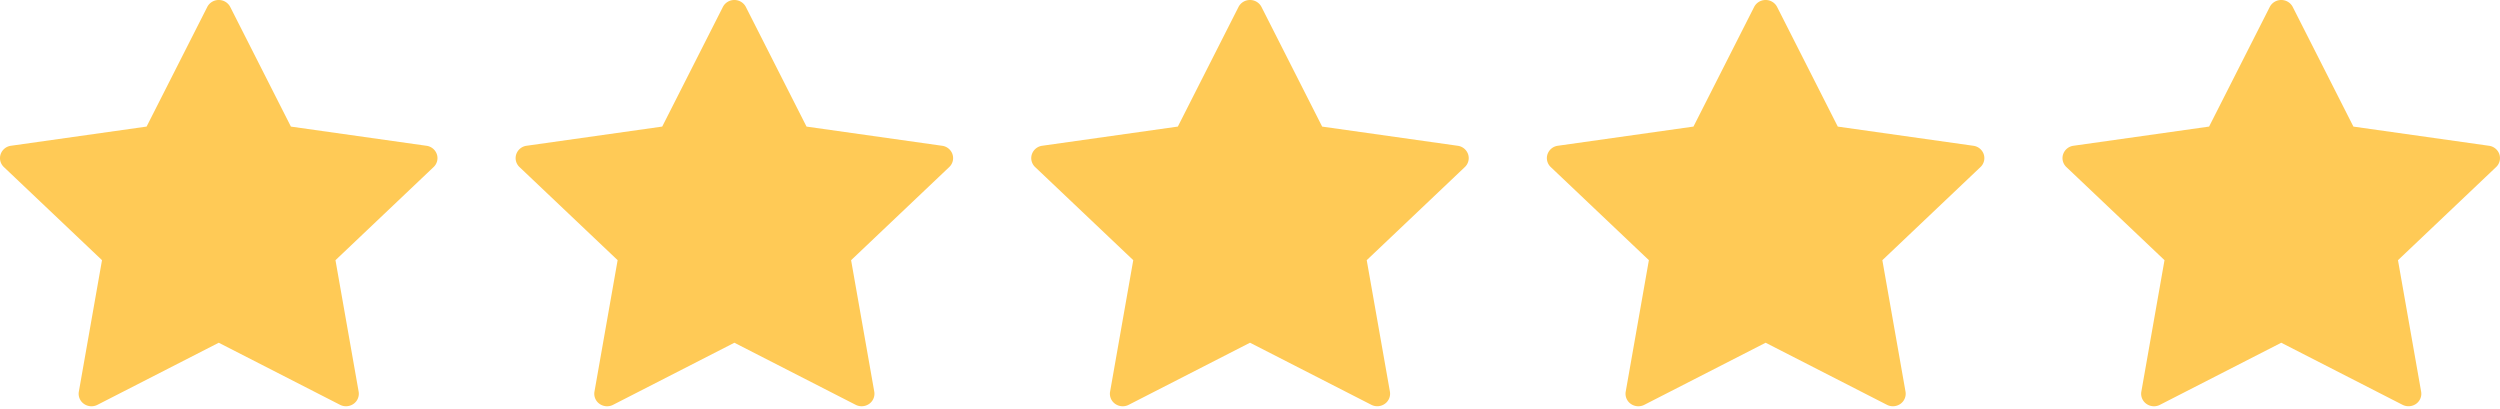 <svg xmlns="http://www.w3.org/2000/svg" width="116" height="19" fill="none" viewBox="0 0 116 19">
  <path fill="#FFCA56" d="M20.27 7.158a.59.59 0 0 0-.48-.394l-6.292-.89L10.683.323A.596.596 0 0 0 10.15 0a.596.596 0 0 0-.533.323l-2.815 5.55-6.293.89a.59.59 0 0 0-.48.395c-.07.21-.011.44.15.593l4.554 4.321-1.075 6.101a.572.572 0 0 0 .237.567.606.606 0 0 0 .626.044l5.629-2.881 5.628 2.88c.2.103.444.086.627-.044a.572.572 0 0 0 .236-.566l-1.075-6.1L20.12 7.75a.568.568 0 0 0 .15-.593Zm23.926 0a.59.59 0 0 0-.48-.394l-6.293-.89L34.608.323A.596.596 0 0 0 34.075 0a.596.596 0 0 0-.533.323l-2.815 5.55-6.293.89a.59.59 0 0 0-.48.395c-.07.21-.011.44.15.593l4.554 4.321-1.075 6.101a.572.572 0 0 0 .237.567.606.606 0 0 0 .626.044l5.629-2.881 5.628 2.88a.607.607 0 0 0 .627-.044.572.572 0 0 0 .236-.566l-1.075-6.1 4.554-4.322a.568.568 0 0 0 .15-.593Zm23.924 0a.59.59 0 0 0-.48-.394l-6.292-.89L58.533.323A.596.596 0 0 0 58 0a.596.596 0 0 0-.533.323l-2.815 5.55-6.293.89a.59.59 0 0 0-.48.395c-.07.21-.011.44.15.593l4.554 4.321-1.075 6.101a.572.572 0 0 0 .237.567.606.606 0 0 0 .626.044L58 15.902l5.629 2.88c.2.103.443.086.626-.044a.572.572 0 0 0 .237-.566l-1.076-6.1L67.97 7.75a.568.568 0 0 0 .15-.593Zm23.926 0a.59.59 0 0 0-.48-.394l-6.293-.89L82.458.323A.596.596 0 0 0 81.925 0a.597.597 0 0 0-.533.323l-2.815 5.55-6.293.89a.59.59 0 0 0-.48.395c-.07.21-.011.44.15.593l4.554 4.321-1.075 6.101a.572.572 0 0 0 .237.567.606.606 0 0 0 .626.044l5.629-2.881 5.629 2.88c.2.103.443.086.626-.044a.572.572 0 0 0 .236-.566l-1.075-6.1 4.554-4.322a.568.568 0 0 0 .15-.593Zm23.925 0a.59.59 0 0 0-.48-.394l-6.293-.89-2.815-5.551A.596.596 0 0 0 105.85 0a.596.596 0 0 0-.533.323l-2.815 5.55-6.293.89a.59.59 0 0 0-.48.395c-.07.21-.011.44.15.593l4.554 4.321-1.075 6.101a.572.572 0 0 0 .237.567.606.606 0 0 0 .626.044l5.629-2.881 5.628 2.88a.61.61 0 0 0 .627-.044.57.57 0 0 0 .236-.566l-1.075-6.1 4.554-4.322a.569.569 0 0 0 .151-.593Z"/>
</svg>
